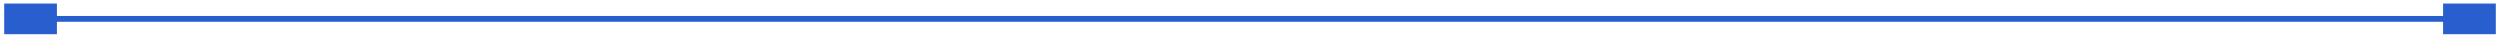 <?xml version="1.0" encoding="UTF-8"?>
<svg id="_レイヤー_1" data-name="レイヤー 1" xmlns="http://www.w3.org/2000/svg" viewBox="0 0 429.13 6.48">
  <defs>
    <style>
      .cls-1 {
        fill: #295ece;
        stroke-width: 0px;
      }
    </style>
  </defs>
  <polygon class="cls-1" points="419.36 .61 419.36 2.74 9.77 2.74 9.77 .61 .72 .61 .72 5.87 9.77 5.87 9.77 3.74 419.36 3.74 419.36 5.87 428.41 5.87 428.41 .61 419.36 .61"/>
</svg>